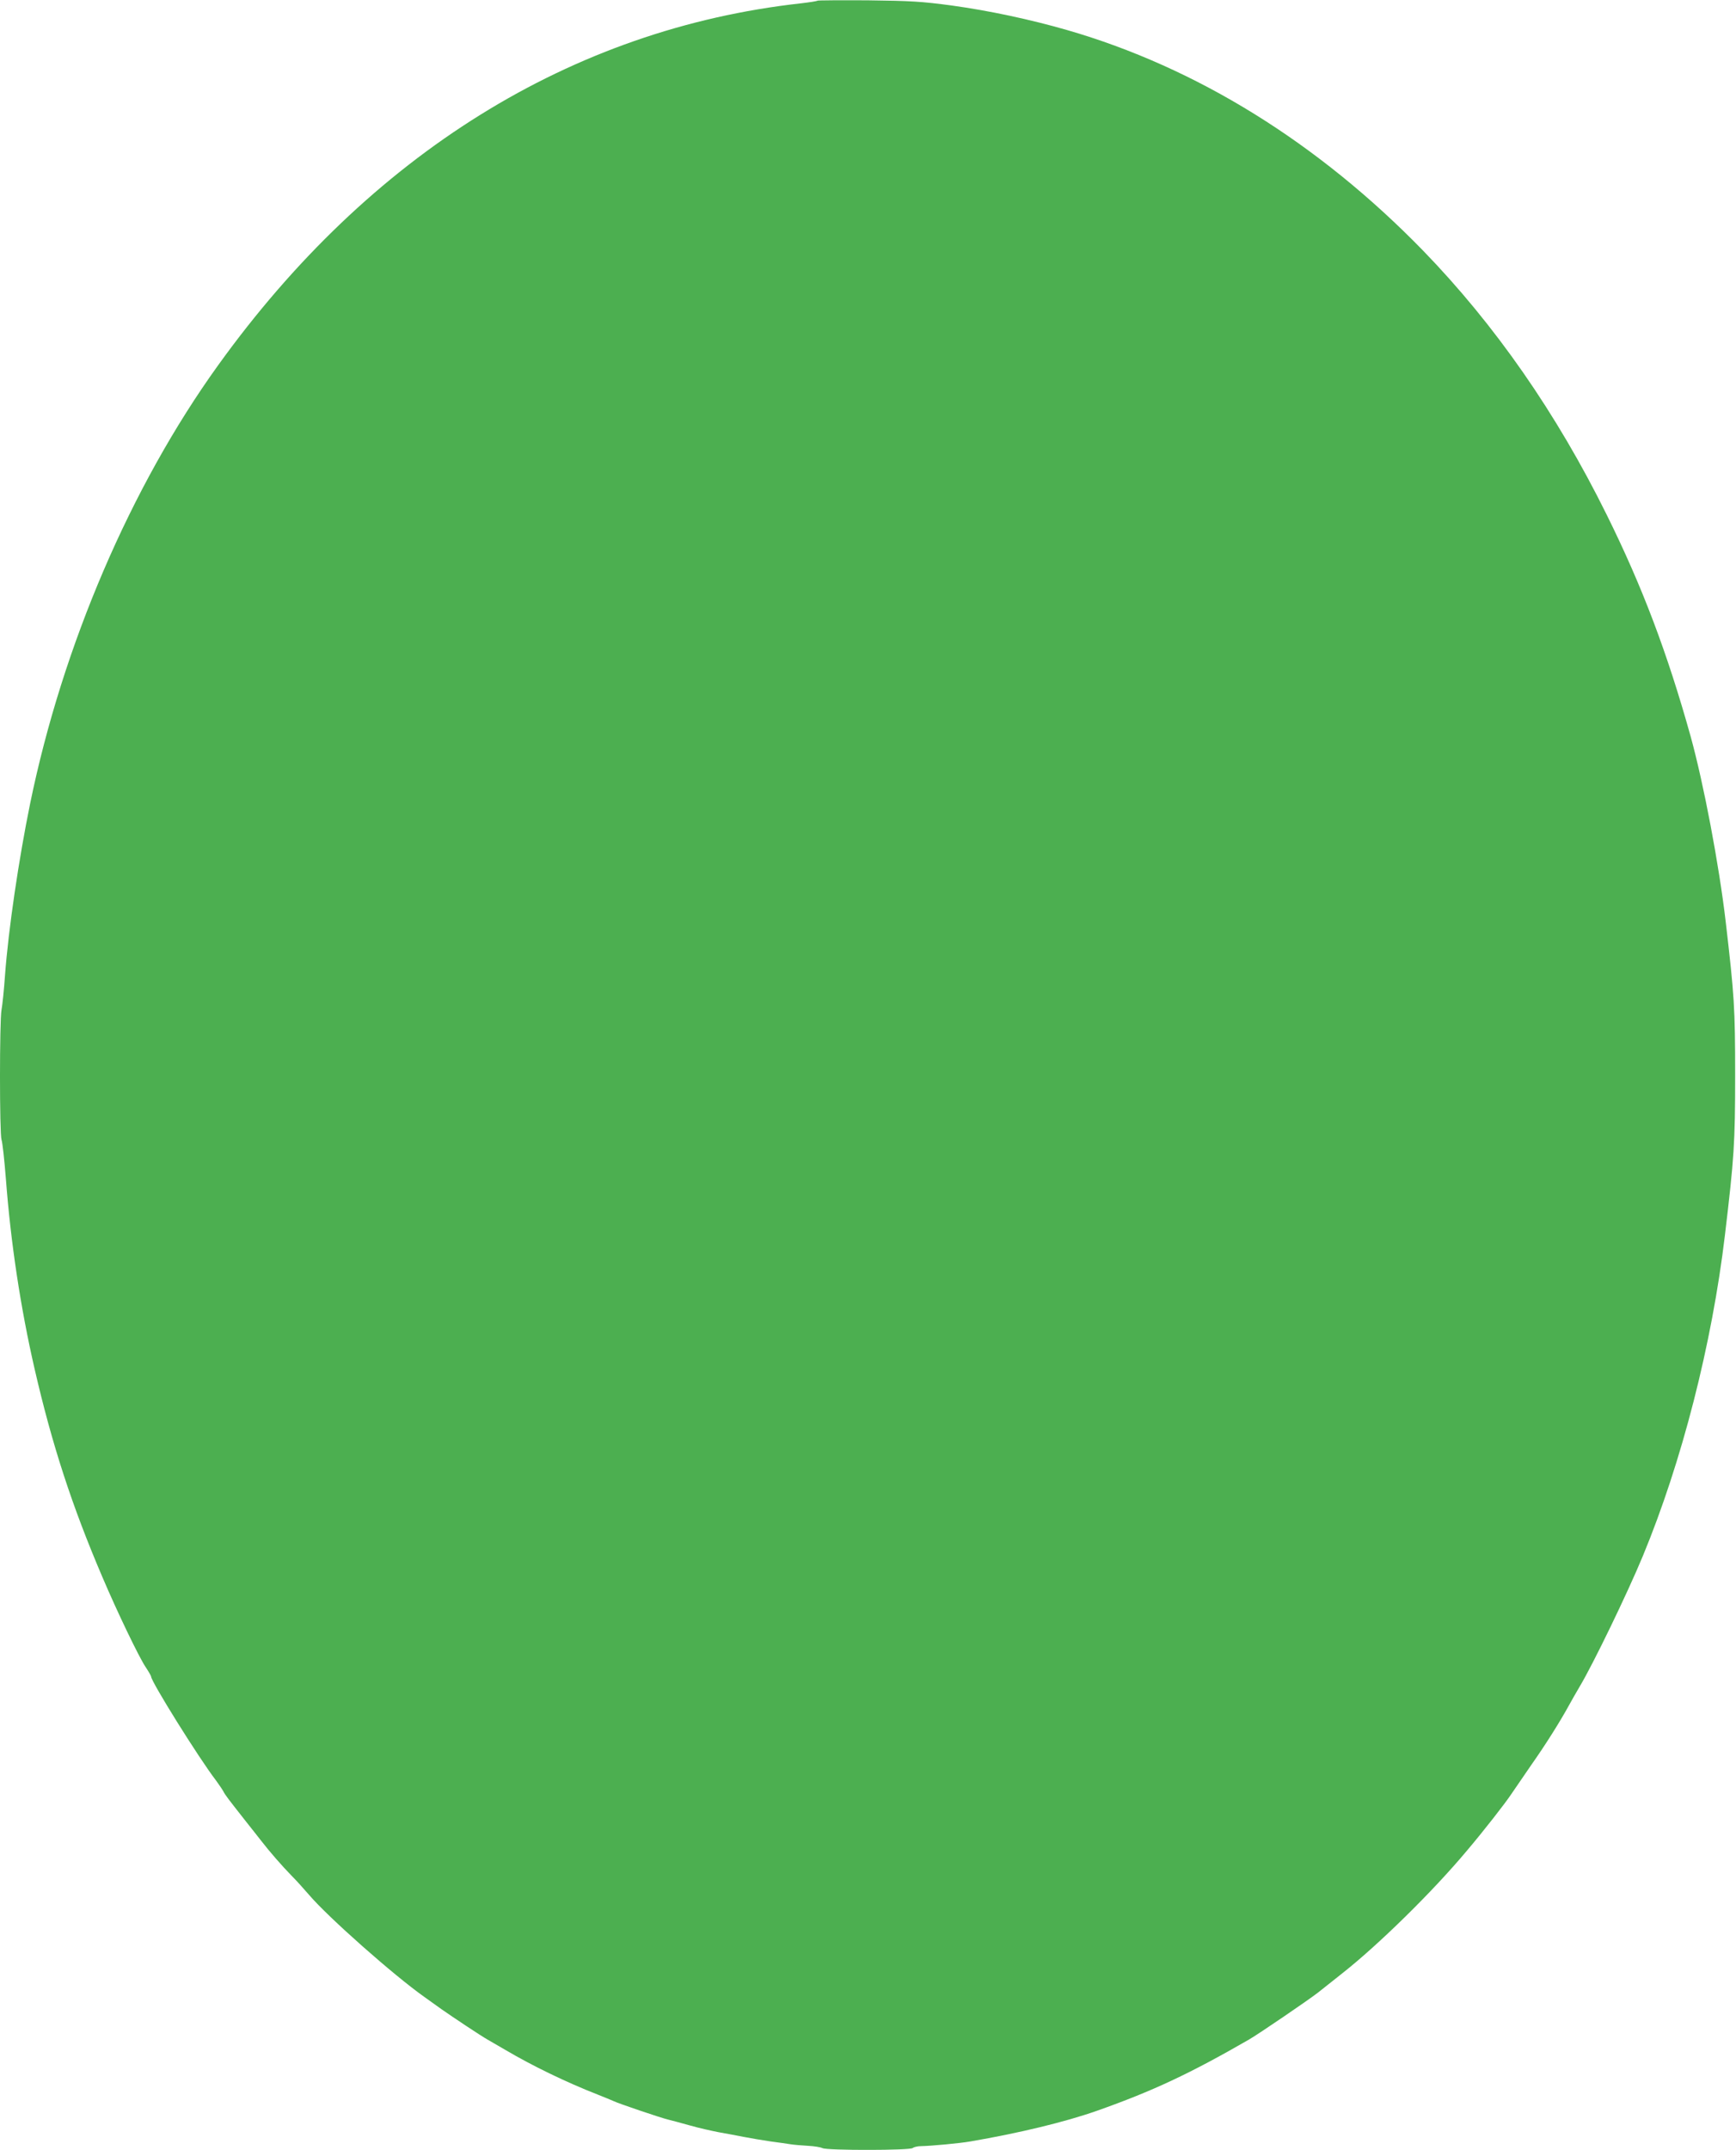 <?xml version="1.0" standalone="no"?>
<!DOCTYPE svg PUBLIC "-//W3C//DTD SVG 20010904//EN"
 "http://www.w3.org/TR/2001/REC-SVG-20010904/DTD/svg10.dtd">
<svg version="1.0" xmlns="http://www.w3.org/2000/svg"
 width="1034pt" height="1280pt" viewBox="0 0 1034 1280"
 preserveAspectRatio="xMidYMid meet">
<g transform="translate(0,1280) scale(0.1,-0.1)"
fill="#4caf50" stroke="none">
<path d="M4869 12796 c-3 -3 -48 -10 -100 -16 -1364 -152 -2566 -898 -3470
-2155 -520 -722 -926 -1668 -1119 -2607 -69 -337 -130 -754 -150 -1023 -6 -88
-16 -182 -21 -208 -12 -63 -12 -736 0 -773 6 -16 17 -120 26 -232 29 -383 88
-771 171 -1132 104 -452 223 -817 404 -1240 88 -207 218 -477 257 -535 18 -27
33 -53 33 -57 0 -30 286 -488 386 -618 18 -25 38 -54 44 -65 10 -21 32 -49
135 -180 33 -42 74 -93 90 -114 50 -65 127 -153 180 -207 28 -28 75 -80 105
-115 115 -135 508 -482 688 -609 31 -22 77 -55 102 -73 70 -49 237 -160 273
-180 18 -10 66 -38 107 -62 161 -95 361 -192 550 -266 41 -16 84 -34 95 -39
28 -14 282 -100 325 -110 19 -5 78 -20 130 -35 52 -15 129 -32 170 -40 41 -7
109 -20 150 -28 41 -8 113 -20 160 -27 47 -6 101 -14 120 -17 19 -3 65 -7 102
-9 37 -2 76 -8 87 -14 27 -14 523 -14 538 1 5 5 28 11 49 11 59 1 232 17 294
28 292 50 565 116 755 183 331 117 551 220 905 424 60 35 352 234 410 279 30
24 96 76 145 115 217 171 540 488 743 731 96 113 228 282 263 335 19 28 73
107 120 175 84 119 172 259 225 356 14 26 43 76 64 112 79 132 283 553 375
775 233 562 412 1263 489 1910 55 461 61 550 61 955 0 398 -5 472 -56 910 -40
343 -132 826 -209 1105 -139 498 -288 892 -500 1320 -299 605 -666 1132 -1094
1573 -624 641 -1348 1090 -2120 1313 -219 63 -462 115 -686 146 -179 24 -243
28 -501 31 -162 1 -297 0 -300 -2z"/>
</g>
</svg>
